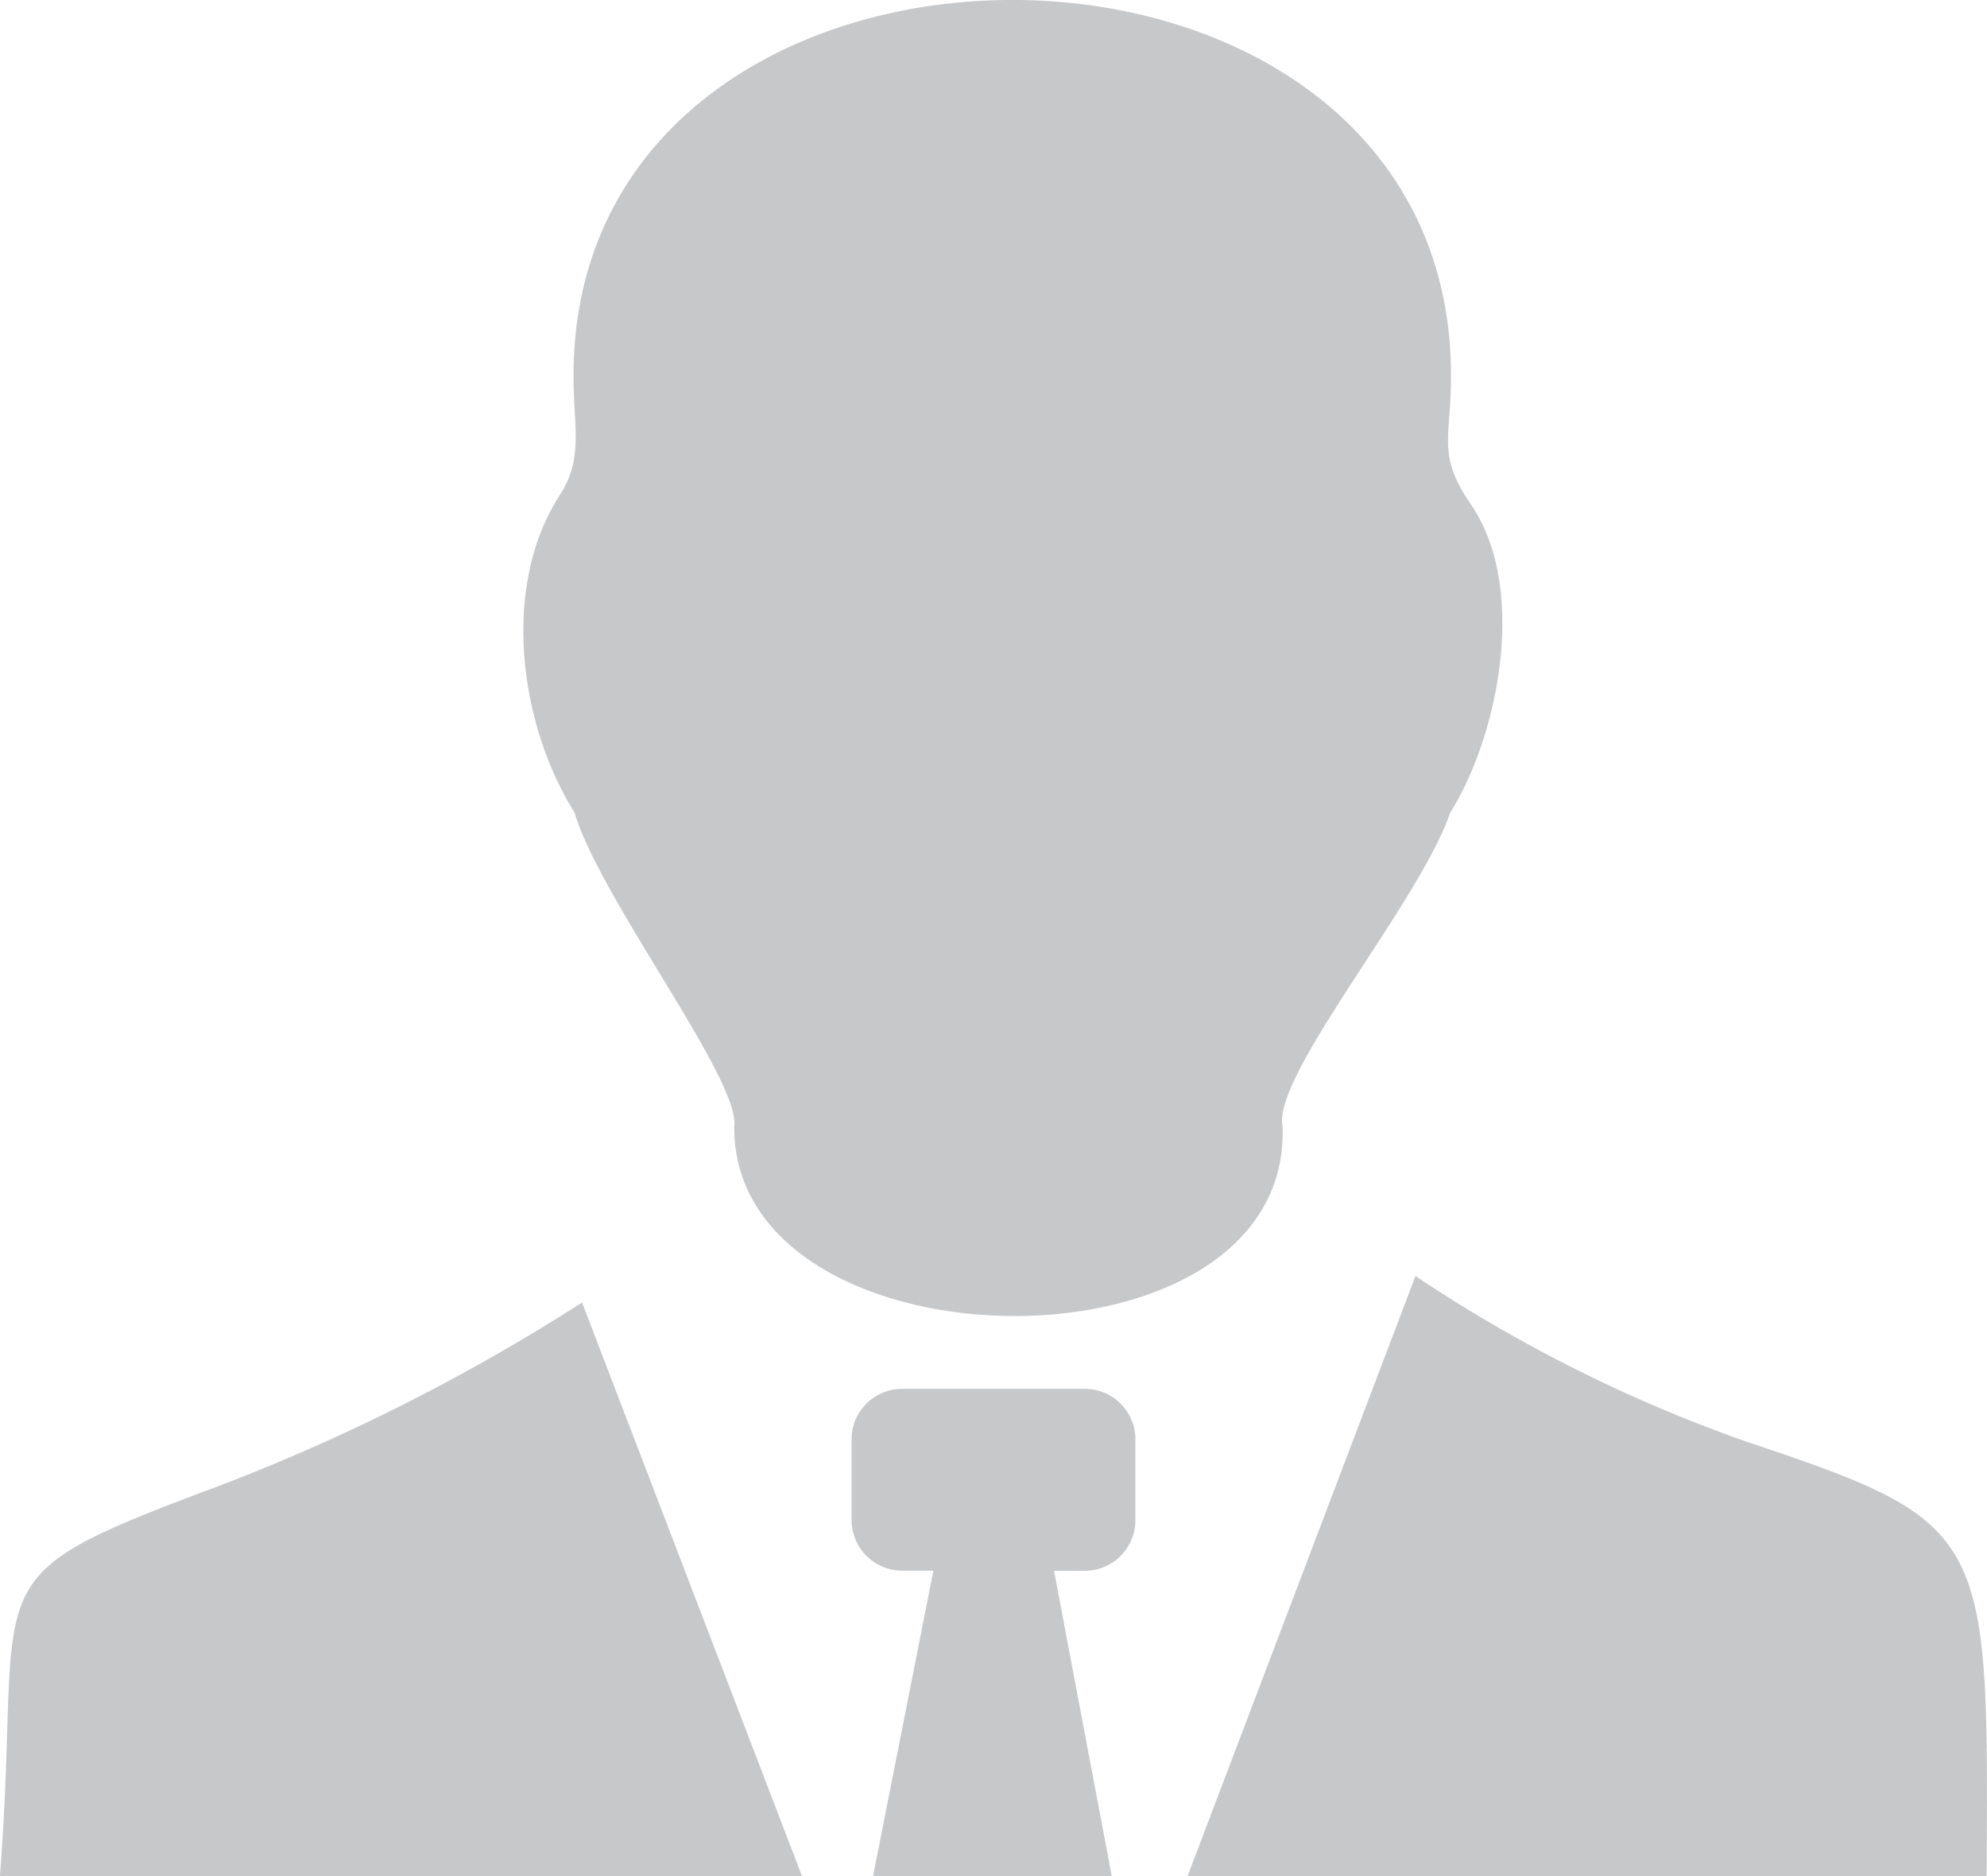 <?xml version="1.0" encoding="UTF-8" standalone="no"?> <svg xmlns:dc="http://purl.org/dc/elements/1.1/" xmlns:cc="http://creativecommons.org/ns#" xmlns:rdf="http://www.w3.org/1999/02/22-rdf-syntax-ns#" xmlns:svg="http://www.w3.org/2000/svg" xmlns="http://www.w3.org/2000/svg" xmlns:sodipodi="http://sodipodi.sourceforge.net/DTD/sodipodi-0.dtd" xmlns:inkscape="http://www.inkscape.org/namespaces/inkscape" width="32.513mm" height="30.692mm" viewBox="0 0 32.513 30.692" version="1.1" id="svg872" inkscape:version="1.0.1 (3bc2e813f5, 2020-09-07)" sodipodi:docname="Person Icon.svg"><defs id="defs866"><style id="style1435">.cls-1{fill-rule:evenodd;}</style></defs><g inkscape:label="Layer 1" inkscape:groupmode="layer" id="layer1" transform="translate(-78.994,-150.208)"><path class="cls-1" d="m 91.008,168.631 c 0.093,-0.77 -2.196,-3.72 -2.614,-5.133 -0.897,-1.423 -1.214,-3.688 -0.238,-5.194 0.389,-0.598 0.222,-1.117 0.222,-1.945 0,-8.202 14.359,-8.202 14.359,0 0,1.037 -0.235,1.281 0.323,2.098 0.939,1.363 0.458,3.781 -0.336,5.046 -0.511,1.484 -2.91,4.292 -2.744,5.133 0.151,4.204 -8.996,4.069 -8.972,0 v 0 z m 5.233,7.276 h 0.505 a 0.828,0.828 0 0 0 0.826,-0.828 v -1.323 a 0.826,0.826 0 0 0 -0.826,-0.826 h -2.992 a 0.828,0.828 0 0 0 -0.826,0.826 v 1.323 a 0.831,0.831 0 0 0 0.826,0.826 h 0.513 l -0.987,4.995 h 3.905 z m -17.248,4.993 c 0.389,-5.027 -0.598,-4.818 3.612,-6.392 a 32.464,32.464 0 0 0 5.913,-2.99 l 3.598,9.382 z m 23.162,-9.816 a 24.098,24.098 0 0 0 5.453,2.723 c 3.929,1.312 3.929,1.495 3.892,7.093 H 98.427 Z" id="path1441" style="stroke-width:0.265;fill:#c7c8ca;fill-opacity:1"></path></g></svg> 